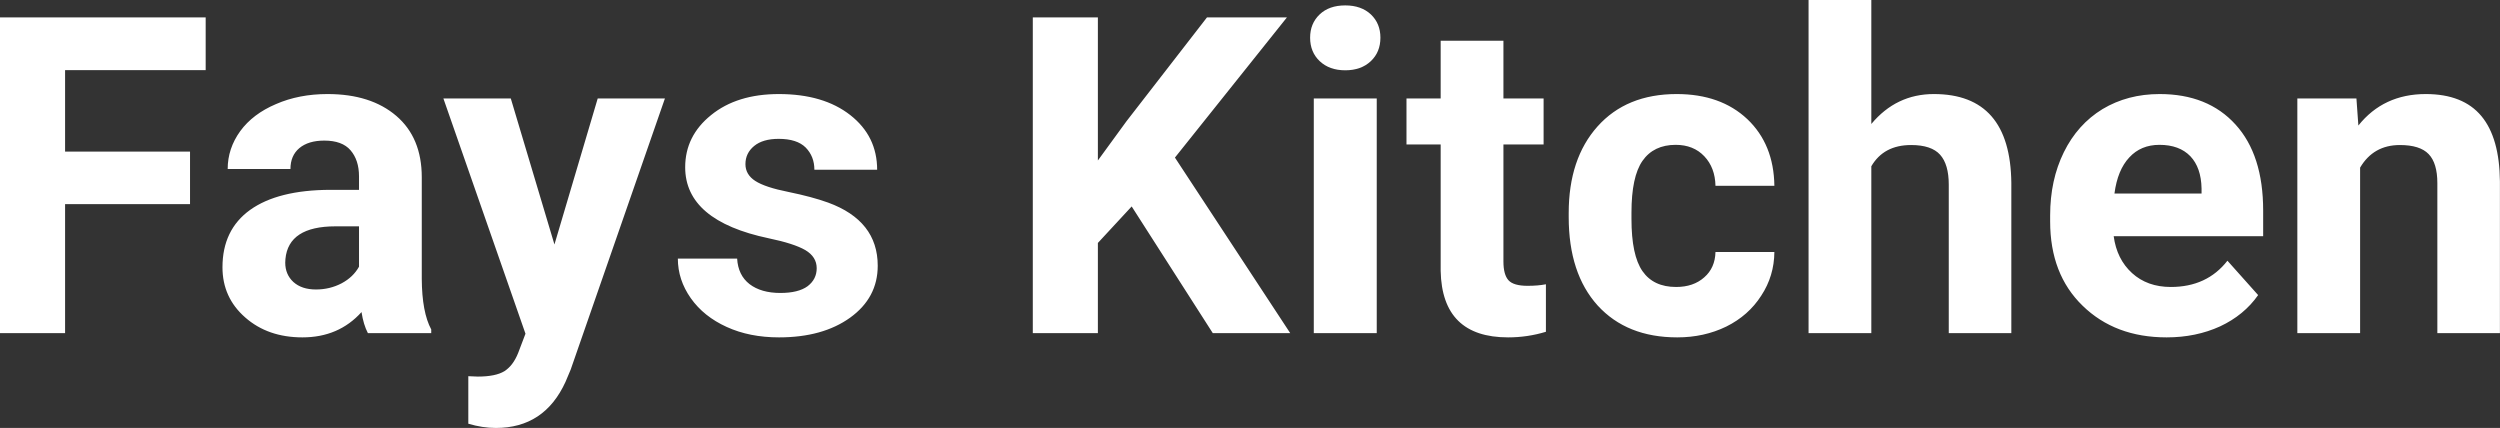 <?xml version="1.0" encoding="UTF-8" standalone="yes"?>
<svg xmlns="http://www.w3.org/2000/svg" width="100%" height="100%" viewBox="0 0 129.454 22.158" fill="#FFFFFF">
  <rect x="0" y="0" width="129.454" height="22.158" fill="#333333" stroke="none"/>
  <path d="M9.84 7.85L9.84 10.57L3.37 10.57L3.37 17.25L0 17.25L0 0.90L10.65 0.90L10.65 3.63L3.37 3.63L3.37 7.85L9.84 7.85ZM22.33 17.25L19.05 17.25Q18.82 16.81 18.72 16.16L18.72 16.16Q17.54 17.47 15.66 17.47L15.66 17.47Q13.87 17.47 12.70 16.44Q11.52 15.41 11.52 13.84L11.52 13.84Q11.52 11.90 12.95 10.87Q14.39 9.84 17.09 9.83L17.09 9.83L18.59 9.83L18.59 9.13Q18.59 8.29 18.15 7.78Q17.72 7.28 16.79 7.28L16.79 7.28Q15.97 7.28 15.50 7.67Q15.04 8.06 15.04 8.75L15.04 8.75L11.79 8.75Q11.79 7.69 12.44 6.79Q13.09 5.90 14.29 5.39Q15.48 4.87 16.96 4.87L16.96 4.87Q19.20 4.87 20.52 6.00Q21.84 7.13 21.84 9.18L21.84 9.18L21.84 14.44Q21.85 16.17 22.33 17.06L22.33 17.06L22.33 17.25ZM16.36 14.99L16.36 14.99Q17.08 14.99 17.69 14.67Q18.29 14.35 18.59 13.81L18.59 13.81L18.59 11.72L17.37 11.72Q14.94 11.72 14.78 13.41L14.78 13.41L14.77 13.60Q14.77 14.21 15.19 14.60Q15.62 14.99 16.36 14.99ZM26.45 5.10L28.71 12.66L30.95 5.10L34.43 5.10L29.55 19.14L29.28 19.78Q28.19 22.16 25.68 22.16L25.68 22.16Q24.98 22.16 24.25 21.94L24.25 21.94L24.25 19.48L24.74 19.50Q25.66 19.50 26.12 19.22Q26.57 18.93 26.83 18.28L26.83 18.28L27.21 17.28L22.96 5.10L26.45 5.10ZM42.29 13.89L42.29 13.89Q42.29 13.30 41.70 12.95Q41.11 12.61 39.81 12.34L39.81 12.34Q35.48 11.43 35.48 8.66L35.48 8.66Q35.48 7.04 36.82 5.96Q38.16 4.87 40.33 4.87L40.33 4.87Q42.64 4.87 44.03 5.96Q45.42 7.05 45.42 8.79L45.42 8.79L42.17 8.79Q42.17 8.10 41.72 7.64Q41.27 7.19 40.32 7.19L40.32 7.19Q39.50 7.19 39.05 7.56Q38.60 7.93 38.60 8.50L38.60 8.50Q38.60 9.04 39.11 9.37Q39.62 9.70 40.83 9.94Q42.05 10.19 42.88 10.49L42.88 10.49Q45.45 11.43 45.45 13.76L45.45 13.76Q45.45 15.42 44.02 16.45Q42.60 17.47 40.34 17.47L40.34 17.47Q38.81 17.47 37.63 16.93Q36.44 16.39 35.77 15.44Q35.10 14.49 35.10 13.39L35.10 13.39L38.17 13.39Q38.22 14.25 38.81 14.71Q39.41 15.17 40.41 15.17L40.41 15.17Q41.34 15.17 41.82 14.82Q42.29 14.46 42.29 13.89ZM62.80 17.25L58.60 10.69L56.85 12.58L56.85 17.25L53.48 17.25L53.48 0.90L56.85 0.90L56.85 8.31L58.33 6.28L62.50 0.90L66.64 0.90L60.84 8.16L66.81 17.25L62.80 17.25ZM71.29 5.10L71.29 17.25L68.03 17.25L68.03 5.10L71.29 5.10ZM67.84 1.95L67.84 1.95Q67.84 1.22 68.33 0.75Q68.82 0.28 69.66 0.28L69.66 0.28Q70.49 0.28 70.99 0.75Q71.48 1.22 71.48 1.95L71.48 1.95Q71.48 2.70 70.98 3.17Q70.48 3.64 69.66 3.64Q68.84 3.64 68.34 3.17Q67.84 2.70 67.84 1.95ZM74.60 2.11L77.85 2.11L77.85 5.10L79.93 5.10L79.93 7.48L77.85 7.48L77.85 13.54Q77.85 14.22 78.11 14.51Q78.37 14.80 79.10 14.80L79.10 14.80Q79.64 14.80 80.05 14.72L80.05 14.72L80.05 17.18Q79.10 17.47 78.09 17.47L78.09 17.47Q74.67 17.47 74.60 14.03L74.60 14.03L74.60 7.48L72.83 7.48L72.83 5.10L74.60 5.10L74.60 2.11ZM86.79 14.86L86.79 14.86Q87.69 14.86 88.25 14.36Q88.81 13.87 88.83 13.05L88.83 13.05L91.88 13.05Q91.87 14.29 91.20 15.31Q90.54 16.34 89.39 16.91Q88.24 17.47 86.85 17.47L86.85 17.47Q84.24 17.47 82.73 15.82Q81.23 14.16 81.23 11.24L81.23 11.24L81.23 11.03Q81.23 8.22 82.72 6.55Q84.22 4.87 86.82 4.87L86.82 4.87Q89.10 4.87 90.48 6.17Q91.85 7.47 91.88 9.62L91.88 9.62L88.83 9.62Q88.81 8.68 88.25 8.09Q87.69 7.50 86.77 7.50L86.77 7.50Q85.63 7.50 85.05 8.33Q84.48 9.15 84.48 11.01L84.48 11.01L84.48 11.34Q84.48 13.22 85.05 14.04Q85.62 14.86 86.79 14.86ZM96.90 0L96.90 6.42Q98.19 4.87 100.14 4.87L100.14 4.87Q104.10 4.87 104.15 9.47L104.15 9.47L104.15 17.25L100.91 17.25L100.91 9.56Q100.91 8.51 100.46 8.01Q100.01 7.51 98.96 7.51L98.96 7.51Q97.54 7.51 96.90 8.61L96.90 8.61L96.90 17.25L93.65 17.25L93.65 0L96.90 0ZM112.19 17.47L112.19 17.47Q109.52 17.47 107.84 15.83Q106.16 14.20 106.16 11.47L106.16 11.47L106.16 11.15Q106.16 9.32 106.87 7.88Q107.58 6.44 108.87 5.65Q110.17 4.87 111.83 4.87L111.83 4.87Q114.33 4.87 115.76 6.45Q117.19 8.02 117.19 10.90L117.19 10.90L117.19 12.23L109.45 12.23Q109.61 13.42 110.40 14.14Q111.19 14.86 112.41 14.86L112.41 14.86Q114.28 14.86 115.34 13.50L115.34 13.50L116.93 15.28Q116.20 16.32 114.96 16.90Q113.71 17.47 112.19 17.47ZM111.82 7.50L111.82 7.50Q110.86 7.50 110.26 8.15Q109.65 8.80 109.49 10.02L109.49 10.02L114.00 10.02L114.00 9.76Q113.98 8.68 113.42 8.09Q112.85 7.50 111.82 7.50ZM118.96 5.10L122.02 5.10L122.12 6.50Q123.42 4.87 125.61 4.87L125.61 4.87Q127.54 4.87 128.49 6.01Q129.43 7.14 129.45 9.40L129.45 9.40L129.45 17.25L126.21 17.25L126.21 9.48Q126.21 8.45 125.76 7.98Q125.31 7.51 124.27 7.51L124.27 7.51Q122.90 7.51 122.21 8.68L122.21 8.68L122.21 17.25L118.96 17.25L118.96 5.10Z" preserveAspectRatio="none"/>
</svg>